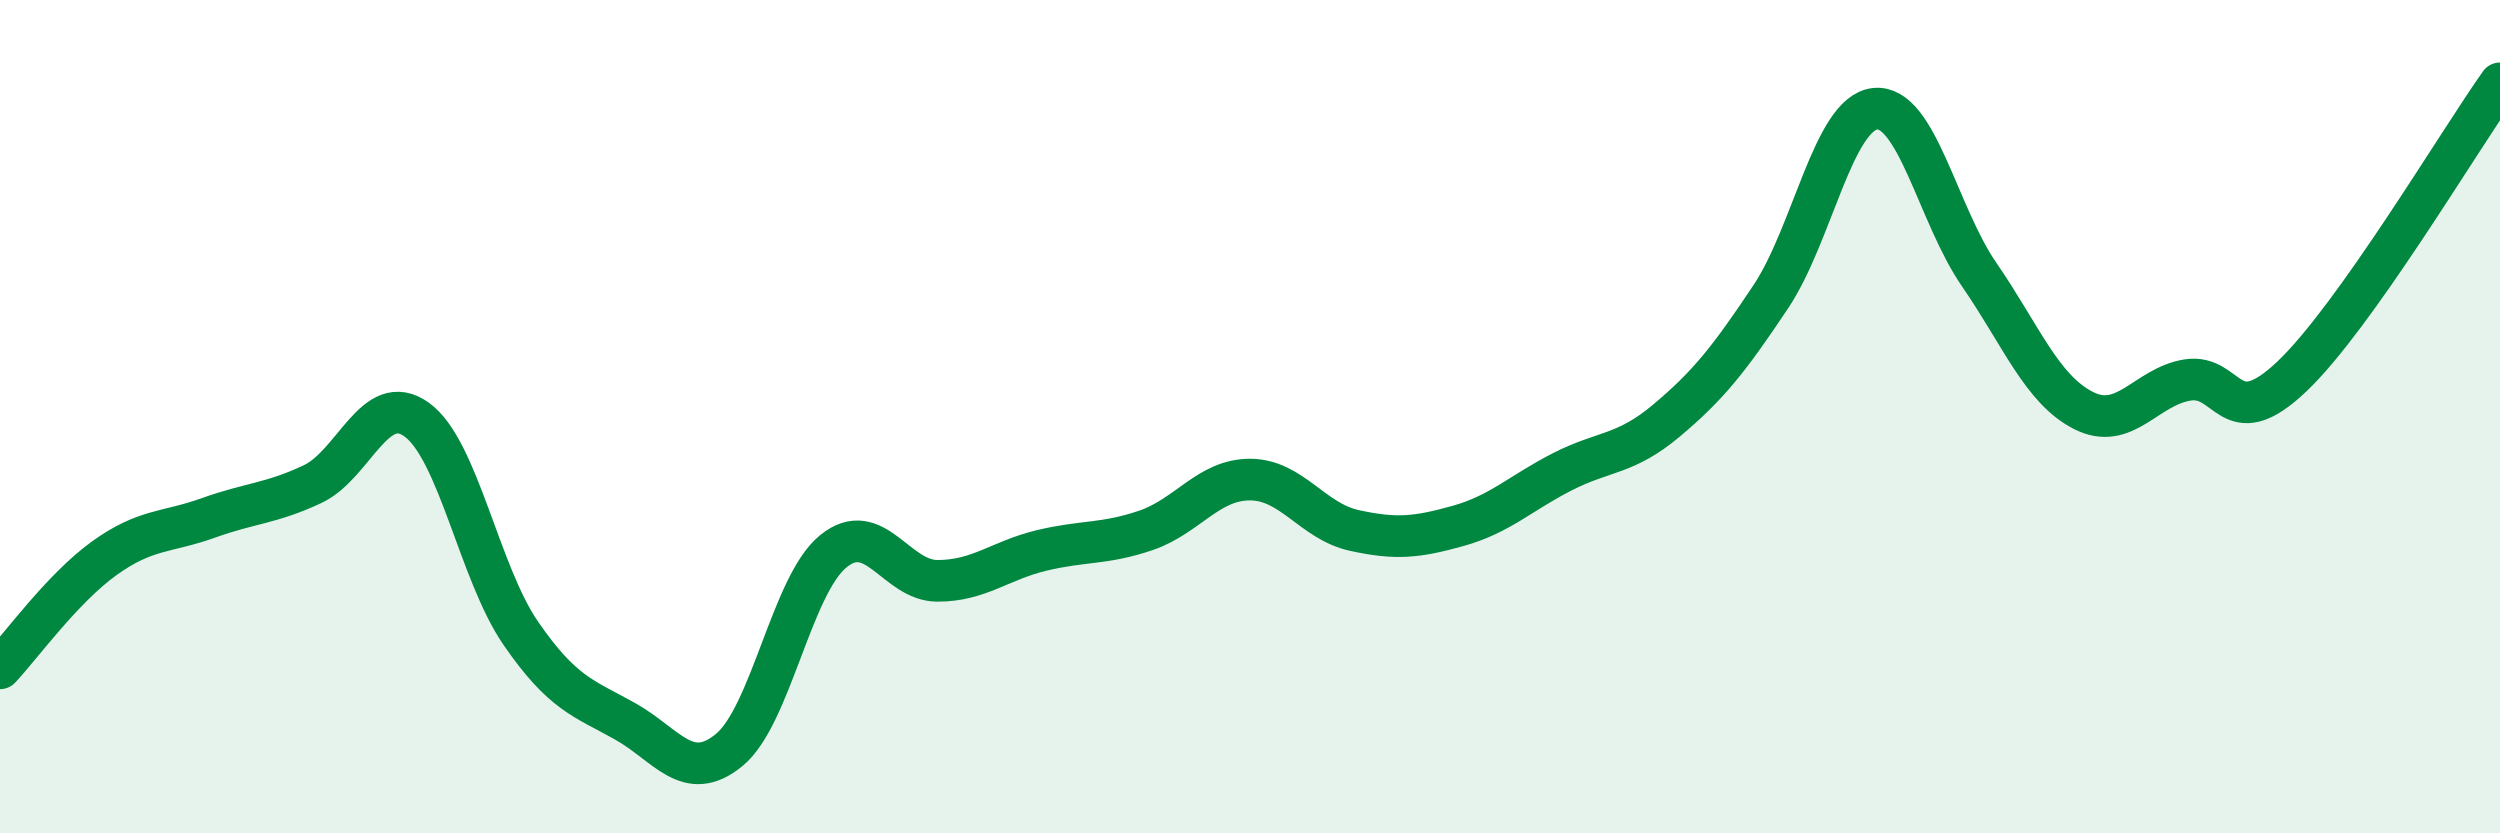 
    <svg width="60" height="20" viewBox="0 0 60 20" xmlns="http://www.w3.org/2000/svg">
      <path
        d="M 0,16.04 C 0.5,15.51 1.5,14.12 2.5,13.4 C 3.5,12.68 4,12.79 5,12.43 C 6,12.07 6.5,12.09 7.5,11.62 C 8.5,11.15 9,9.35 10,10.07 C 11,10.79 11.5,13.75 12.5,15.2 C 13.5,16.65 14,16.75 15,17.31 C 16,17.87 16.5,18.82 17.5,18 C 18.5,17.18 19,14.04 20,13.23 C 21,12.42 21.5,13.94 22.5,13.94 C 23.5,13.94 24,13.45 25,13.21 C 26,12.97 26.5,13.07 27.5,12.73 C 28.5,12.39 29,11.51 30,11.51 C 31,11.51 31.5,12.51 32.5,12.73 C 33.5,12.95 34,12.9 35,12.62 C 36,12.34 36.5,11.83 37.5,11.32 C 38.5,10.81 39,10.93 40,10.09 C 41,9.25 41.5,8.62 42.5,7.12 C 43.5,5.62 44,2.72 45,2.61 C 46,2.5 46.5,5.14 47.5,6.59 C 48.5,8.04 49,9.34 50,9.85 C 51,10.36 51.5,9.28 52.5,9.12 C 53.5,8.96 53.5,10.46 55,9.04 C 56.5,7.62 59,3.41 60,2L60 20L0 20Z"
        fill="#008740"
        opacity="0.1"
        stroke-linecap="round"
        stroke-linejoin="round"
      />
      <path
        d="M 0,16.04 C 0.5,15.51 1.5,14.12 2.5,13.4 C 3.5,12.68 4,12.79 5,12.43 C 6,12.07 6.5,12.09 7.5,11.62 C 8.5,11.15 9,9.35 10,10.07 C 11,10.79 11.5,13.75 12.5,15.2 C 13.5,16.65 14,16.75 15,17.31 C 16,17.87 16.5,18.82 17.5,18 C 18.5,17.18 19,14.04 20,13.23 C 21,12.42 21.5,13.94 22.5,13.94 C 23.5,13.94 24,13.45 25,13.21 C 26,12.97 26.5,13.07 27.5,12.73 C 28.5,12.39 29,11.51 30,11.51 C 31,11.51 31.5,12.51 32.5,12.73 C 33.5,12.95 34,12.9 35,12.62 C 36,12.34 36.5,11.83 37.5,11.32 C 38.5,10.81 39,10.93 40,10.09 C 41,9.25 41.5,8.62 42.5,7.12 C 43.5,5.62 44,2.72 45,2.61 C 46,2.5 46.5,5.14 47.5,6.59 C 48.5,8.04 49,9.34 50,9.85 C 51,10.36 51.5,9.28 52.5,9.12 C 53.5,8.96 53.5,10.46 55,9.04 C 56.5,7.62 59,3.41 60,2"
        stroke="#008740"
        stroke-width="1"
        fill="none"
        stroke-linecap="round"
        stroke-linejoin="round"
      />
    </svg>
  